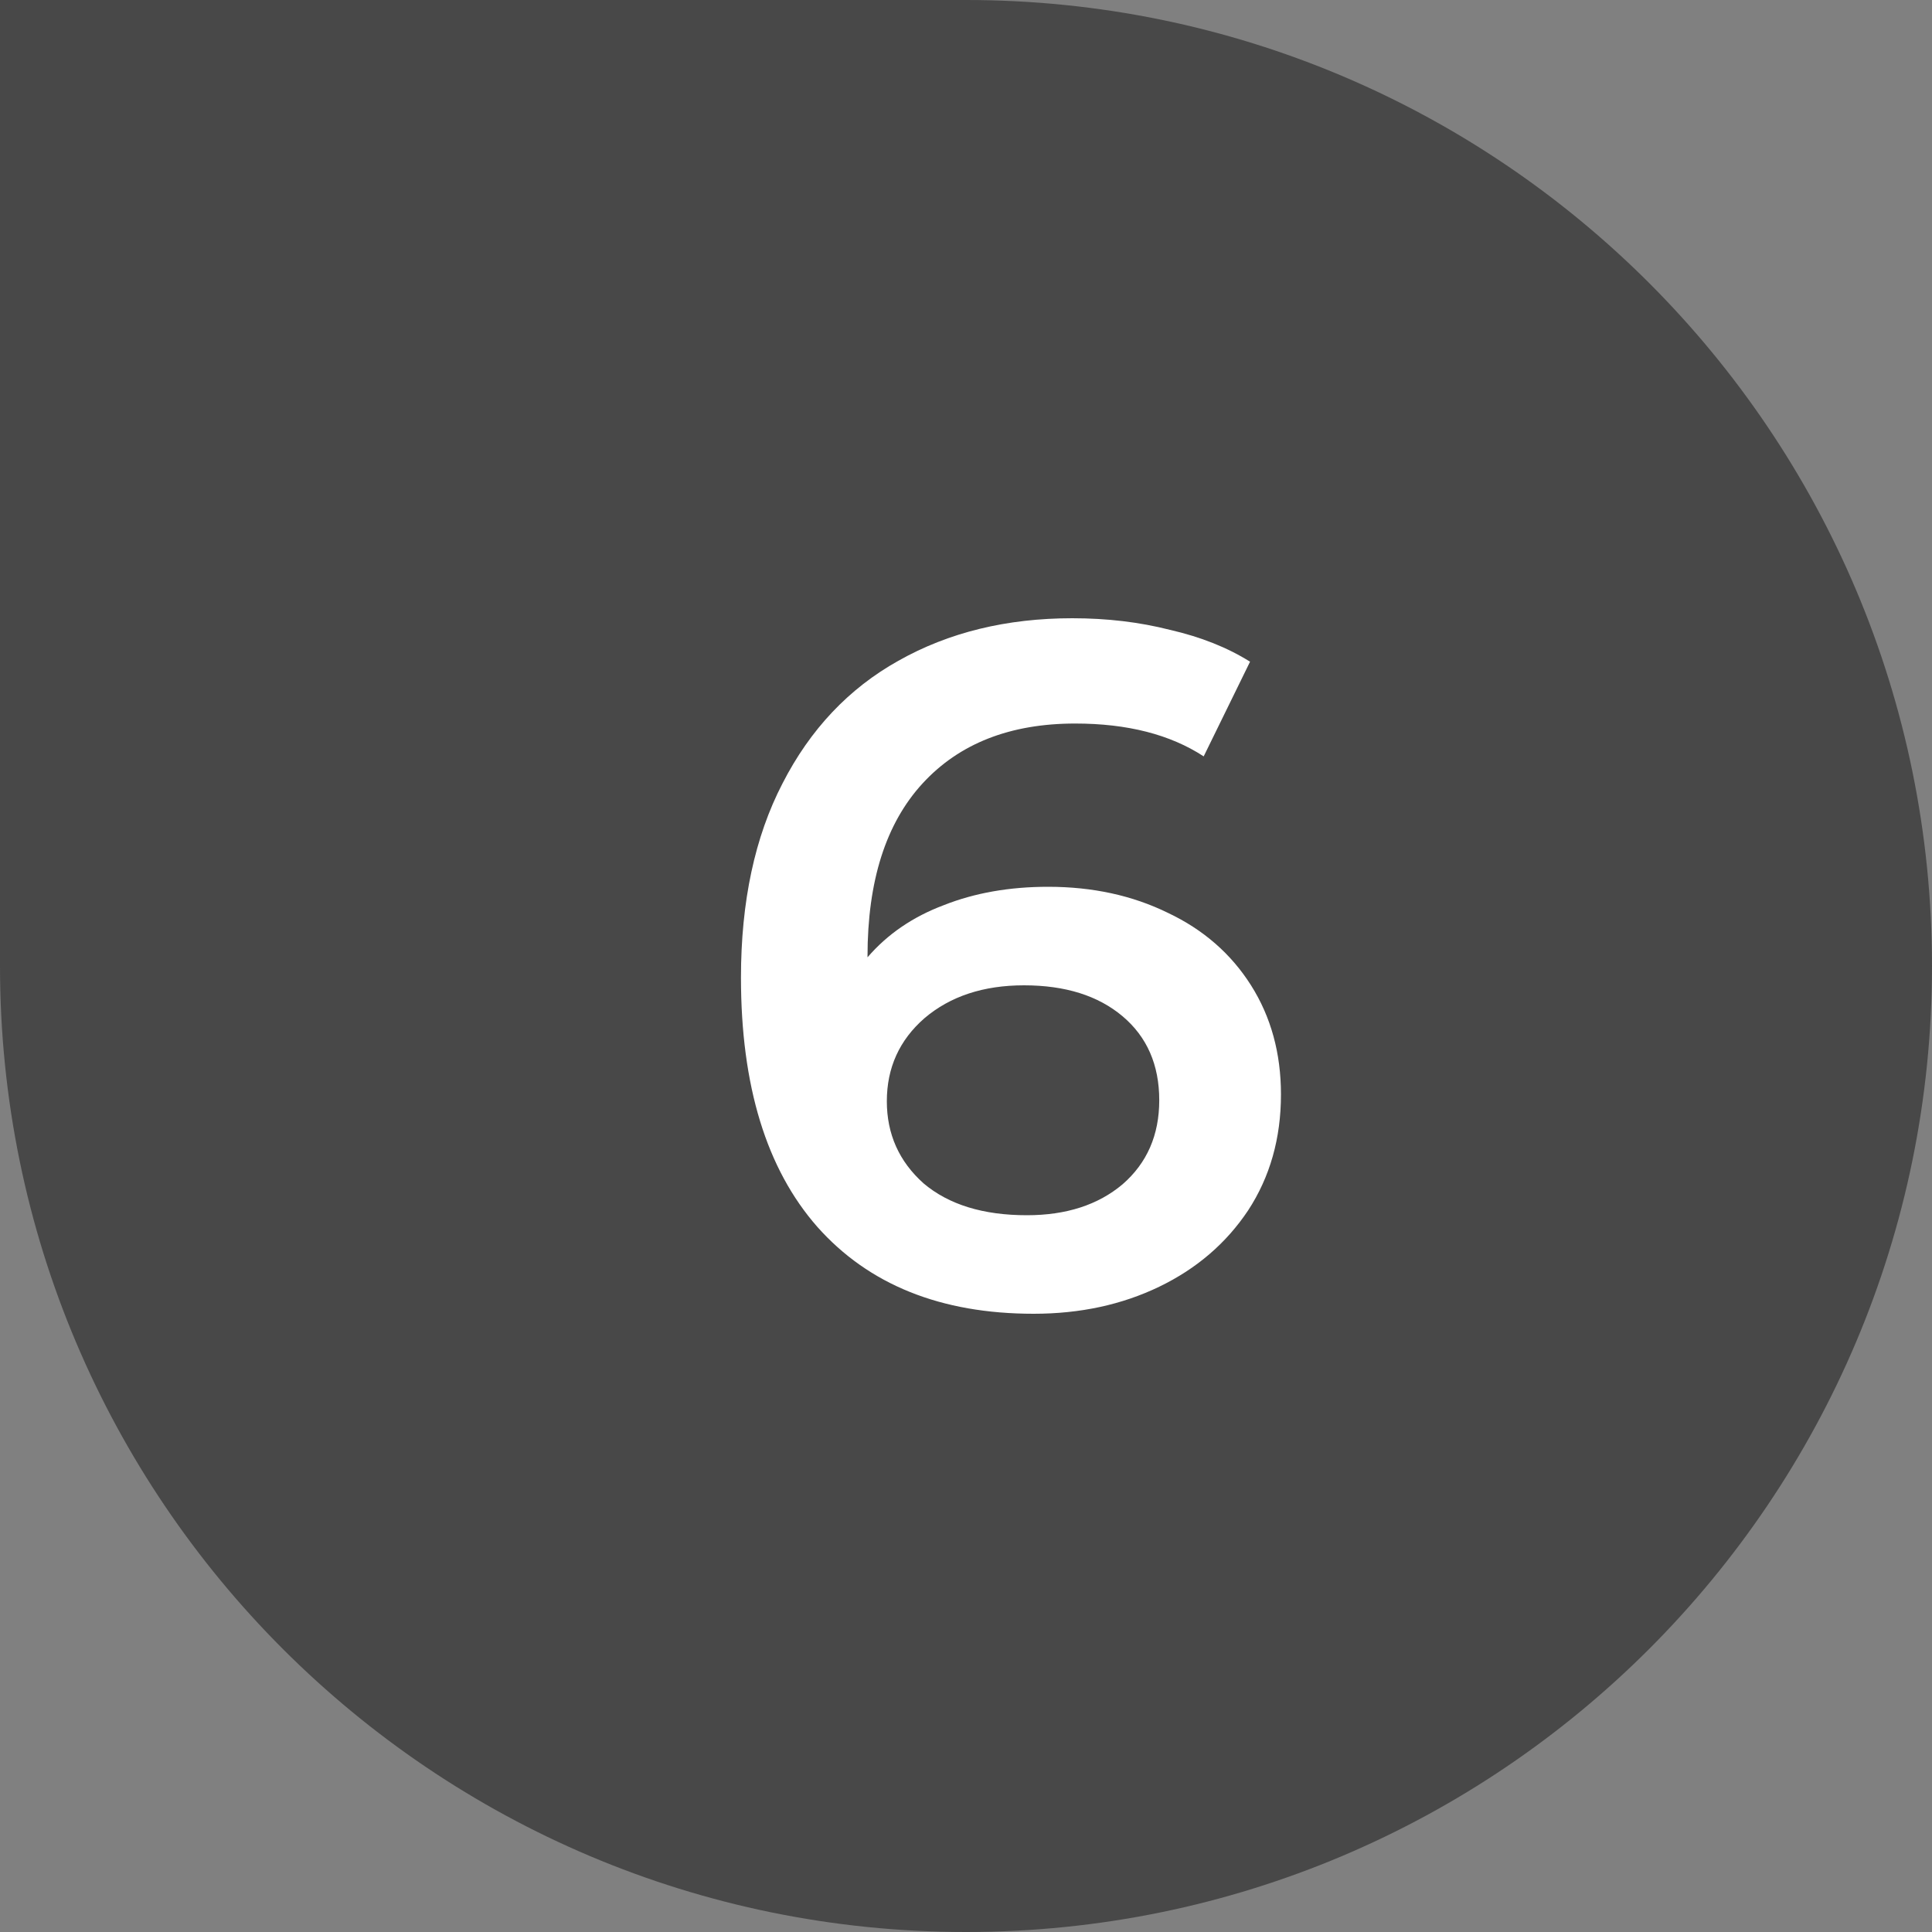 <?xml version="1.0" encoding="UTF-8"?> <svg xmlns="http://www.w3.org/2000/svg" width="160" height="160" viewBox="0 0 160 160" fill="none"><rect x="0" y="0" width="160" height="160" fill="#808080" stroke="none"/> <path d="M0 0H80C124.183 0 160 35.817 160 80C160 124.183 124.183 160 80 160C35.817 160 0 124.183 0 80V0Z" fill="#484848"></path> <path d="M86.804 73.44C90.484 73.44 93.79 74.16 96.724 75.6C99.657 76.987 101.95 78.987 103.604 81.6C105.257 84.213 106.084 87.227 106.084 90.64C106.084 94.267 105.177 97.467 103.364 100.24C101.55 102.96 99.097 105.067 96.004 106.56C92.91 108.053 89.444 108.8 85.604 108.8C77.924 108.8 71.95 106.4 67.684 101.6C63.47 96.8 61.364 89.92 61.364 80.96C61.364 74.667 62.51 69.307 64.804 64.88C67.097 60.4 70.297 57.013 74.404 54.72C78.564 52.373 83.364 51.2 88.804 51.2C91.684 51.2 94.377 51.52 96.884 52.16C99.444 52.747 101.657 53.627 103.524 54.8L99.684 62.64C96.91 60.827 93.364 59.92 89.044 59.92C83.657 59.92 79.444 61.573 76.404 64.88C73.364 68.187 71.844 72.96 71.844 79.2V79.28C73.497 77.36 75.604 75.92 78.164 74.96C80.724 73.947 83.604 73.44 86.804 73.44ZM85.044 100.64C88.297 100.64 90.937 99.787 92.964 98.08C94.99 96.32 96.004 94 96.004 91.12C96.004 88.187 94.99 85.867 92.964 84.16C90.937 82.453 88.217 81.6 84.804 81.6C81.444 81.6 78.697 82.507 76.564 84.32C74.484 86.133 73.444 88.427 73.444 91.2C73.444 93.92 74.457 96.187 76.484 98C78.564 99.76 81.417 100.64 85.044 100.64Z" fill="white"></path> </svg> 